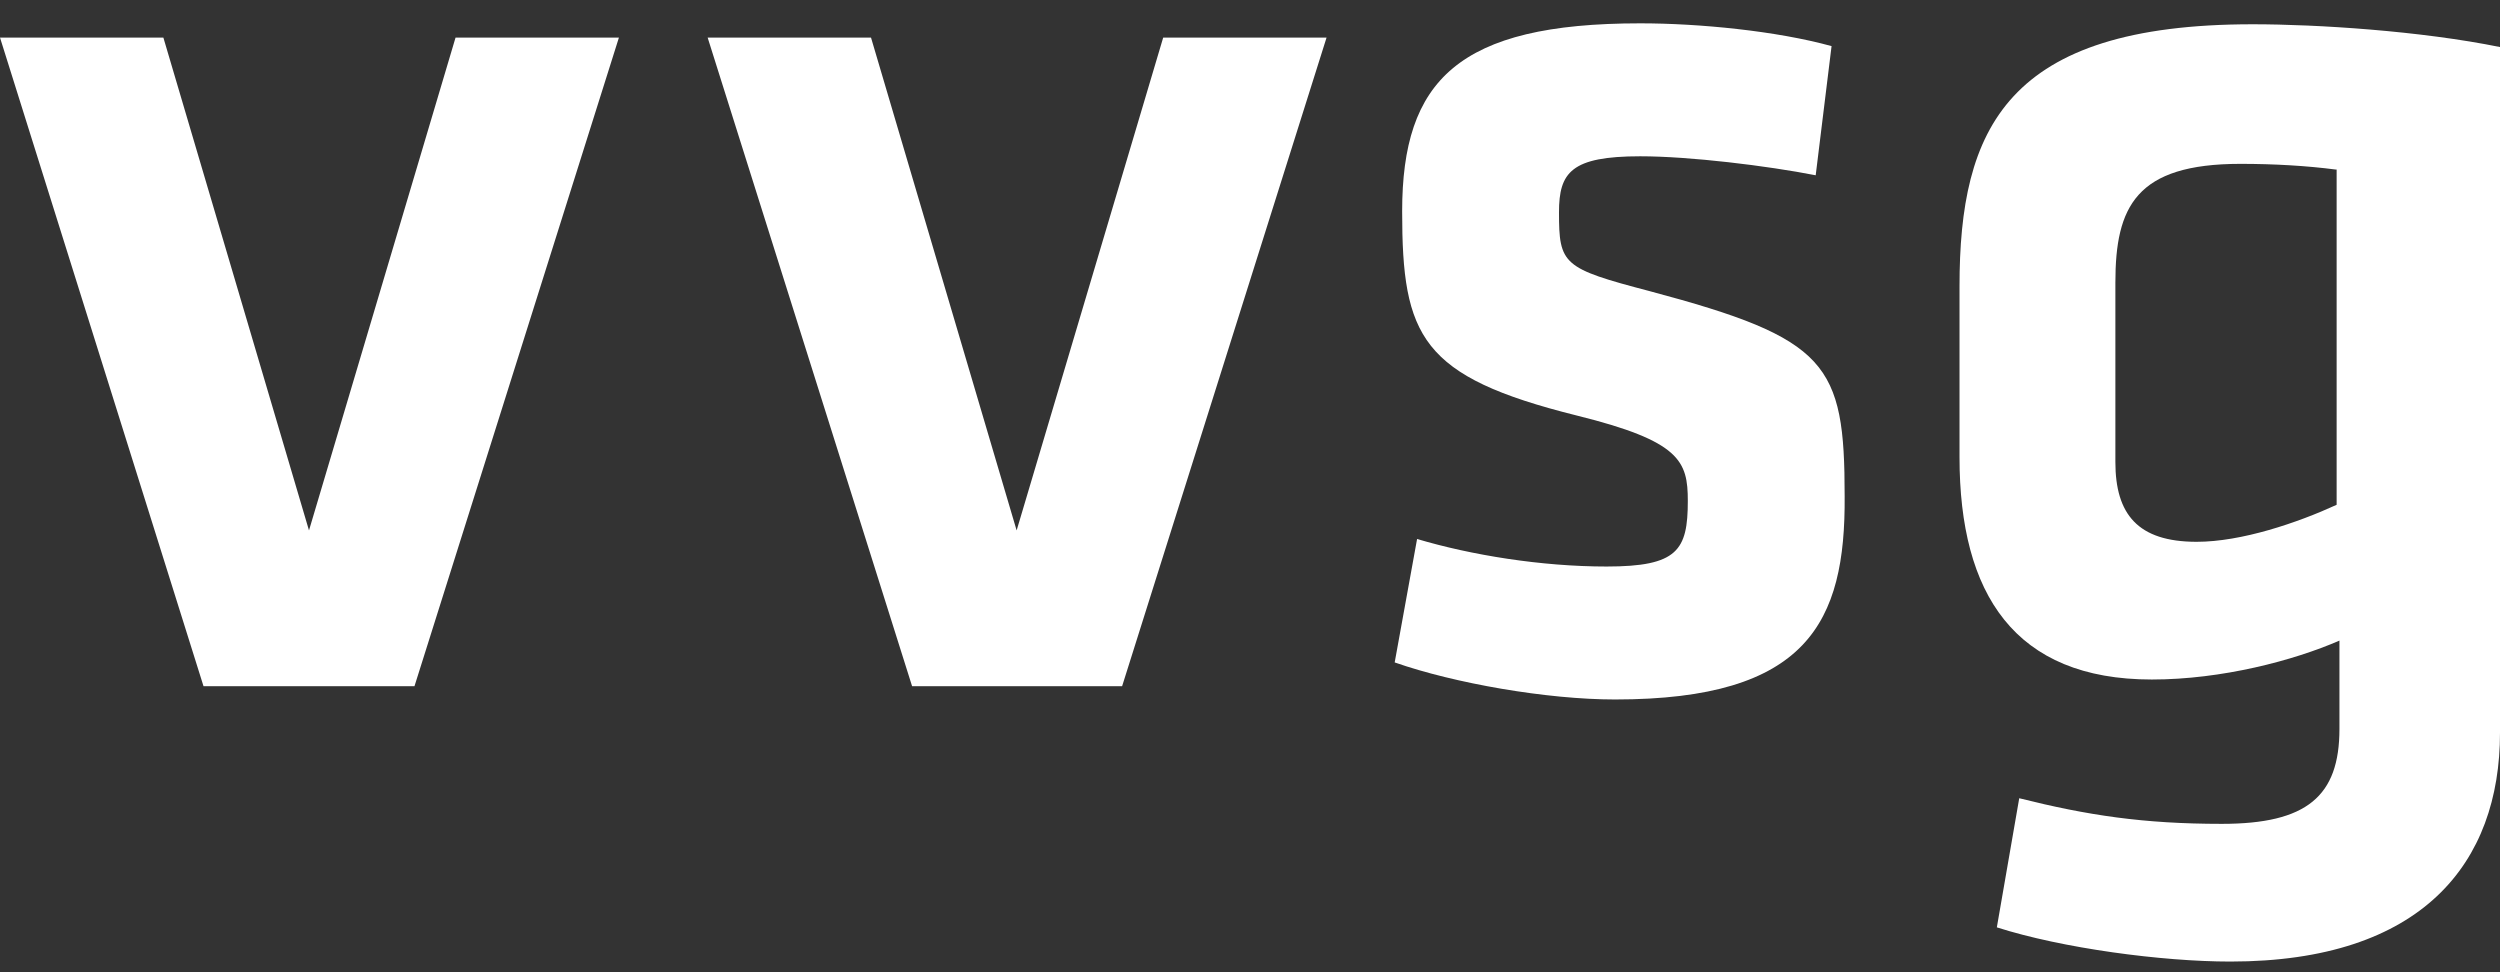 <?xml version="1.0" encoding="UTF-8"?>
<svg xmlns="http://www.w3.org/2000/svg" width="72" height="28" viewBox="0 0 72 28" fill="none">
  <rect x="0" y="0" width="72" height="28" fill="#333333" stroke="none"/>
  <path d="M61.972 19.57C58.02 19.57 56.434 17.108 56.434 13.17V8.247C56.434 3.707 57.778 0.699 64.876 0.699C66.731 0.699 69.715 0.89 72 1.355V21.102C72 24.849 69.769 27.693 64.231 27.693C62.268 27.693 59.391 27.31 57.509 26.708L58.154 22.989C60.117 23.481 61.73 23.727 63.989 23.727C66.435 23.727 67.376 22.934 67.376 20.992V18.449C66.059 19.023 63.989 19.57 61.972 19.57ZM67.269 4.883C66.435 4.774 65.494 4.719 64.526 4.719C61.515 4.719 60.923 5.95 60.923 8.138V13.307C60.923 14.811 61.569 15.604 63.263 15.604C64.553 15.604 66.166 15.057 67.295 14.538V4.883H67.269Z" fill="white"></path>
  <path d="M46.512 20.145C44.549 20.145 41.888 19.68 40.167 19.078L40.812 15.523C42.372 15.987 44.388 16.316 46.27 16.316C48.313 16.316 48.609 15.851 48.609 14.428C48.609 13.28 48.394 12.706 45.41 11.967C40.92 10.846 40.382 9.697 40.382 6.087C40.382 2.313 41.995 0.672 47.238 0.672C48.932 0.672 51.163 0.89 52.749 1.328L52.292 5.048C50.894 4.774 48.663 4.501 47.238 4.501C45.248 4.501 44.899 4.966 44.899 6.114C44.899 7.618 45.006 7.728 47.507 8.384C52.642 9.752 53.126 10.463 53.126 14.292C53.153 17.929 52.05 20.145 46.512 20.145Z" fill="white"></path>
  <path d="M32.317 19.762H26.268L20.38 1.082H25.085L29.279 15.276L33.5 1.082H38.205L32.317 19.762Z" fill="white"></path>
  <path d="M11.937 19.762H5.861L0 1.082H4.705L8.899 15.276L13.12 1.082H17.825L11.937 19.762Z" fill="white"></path>
</svg>
